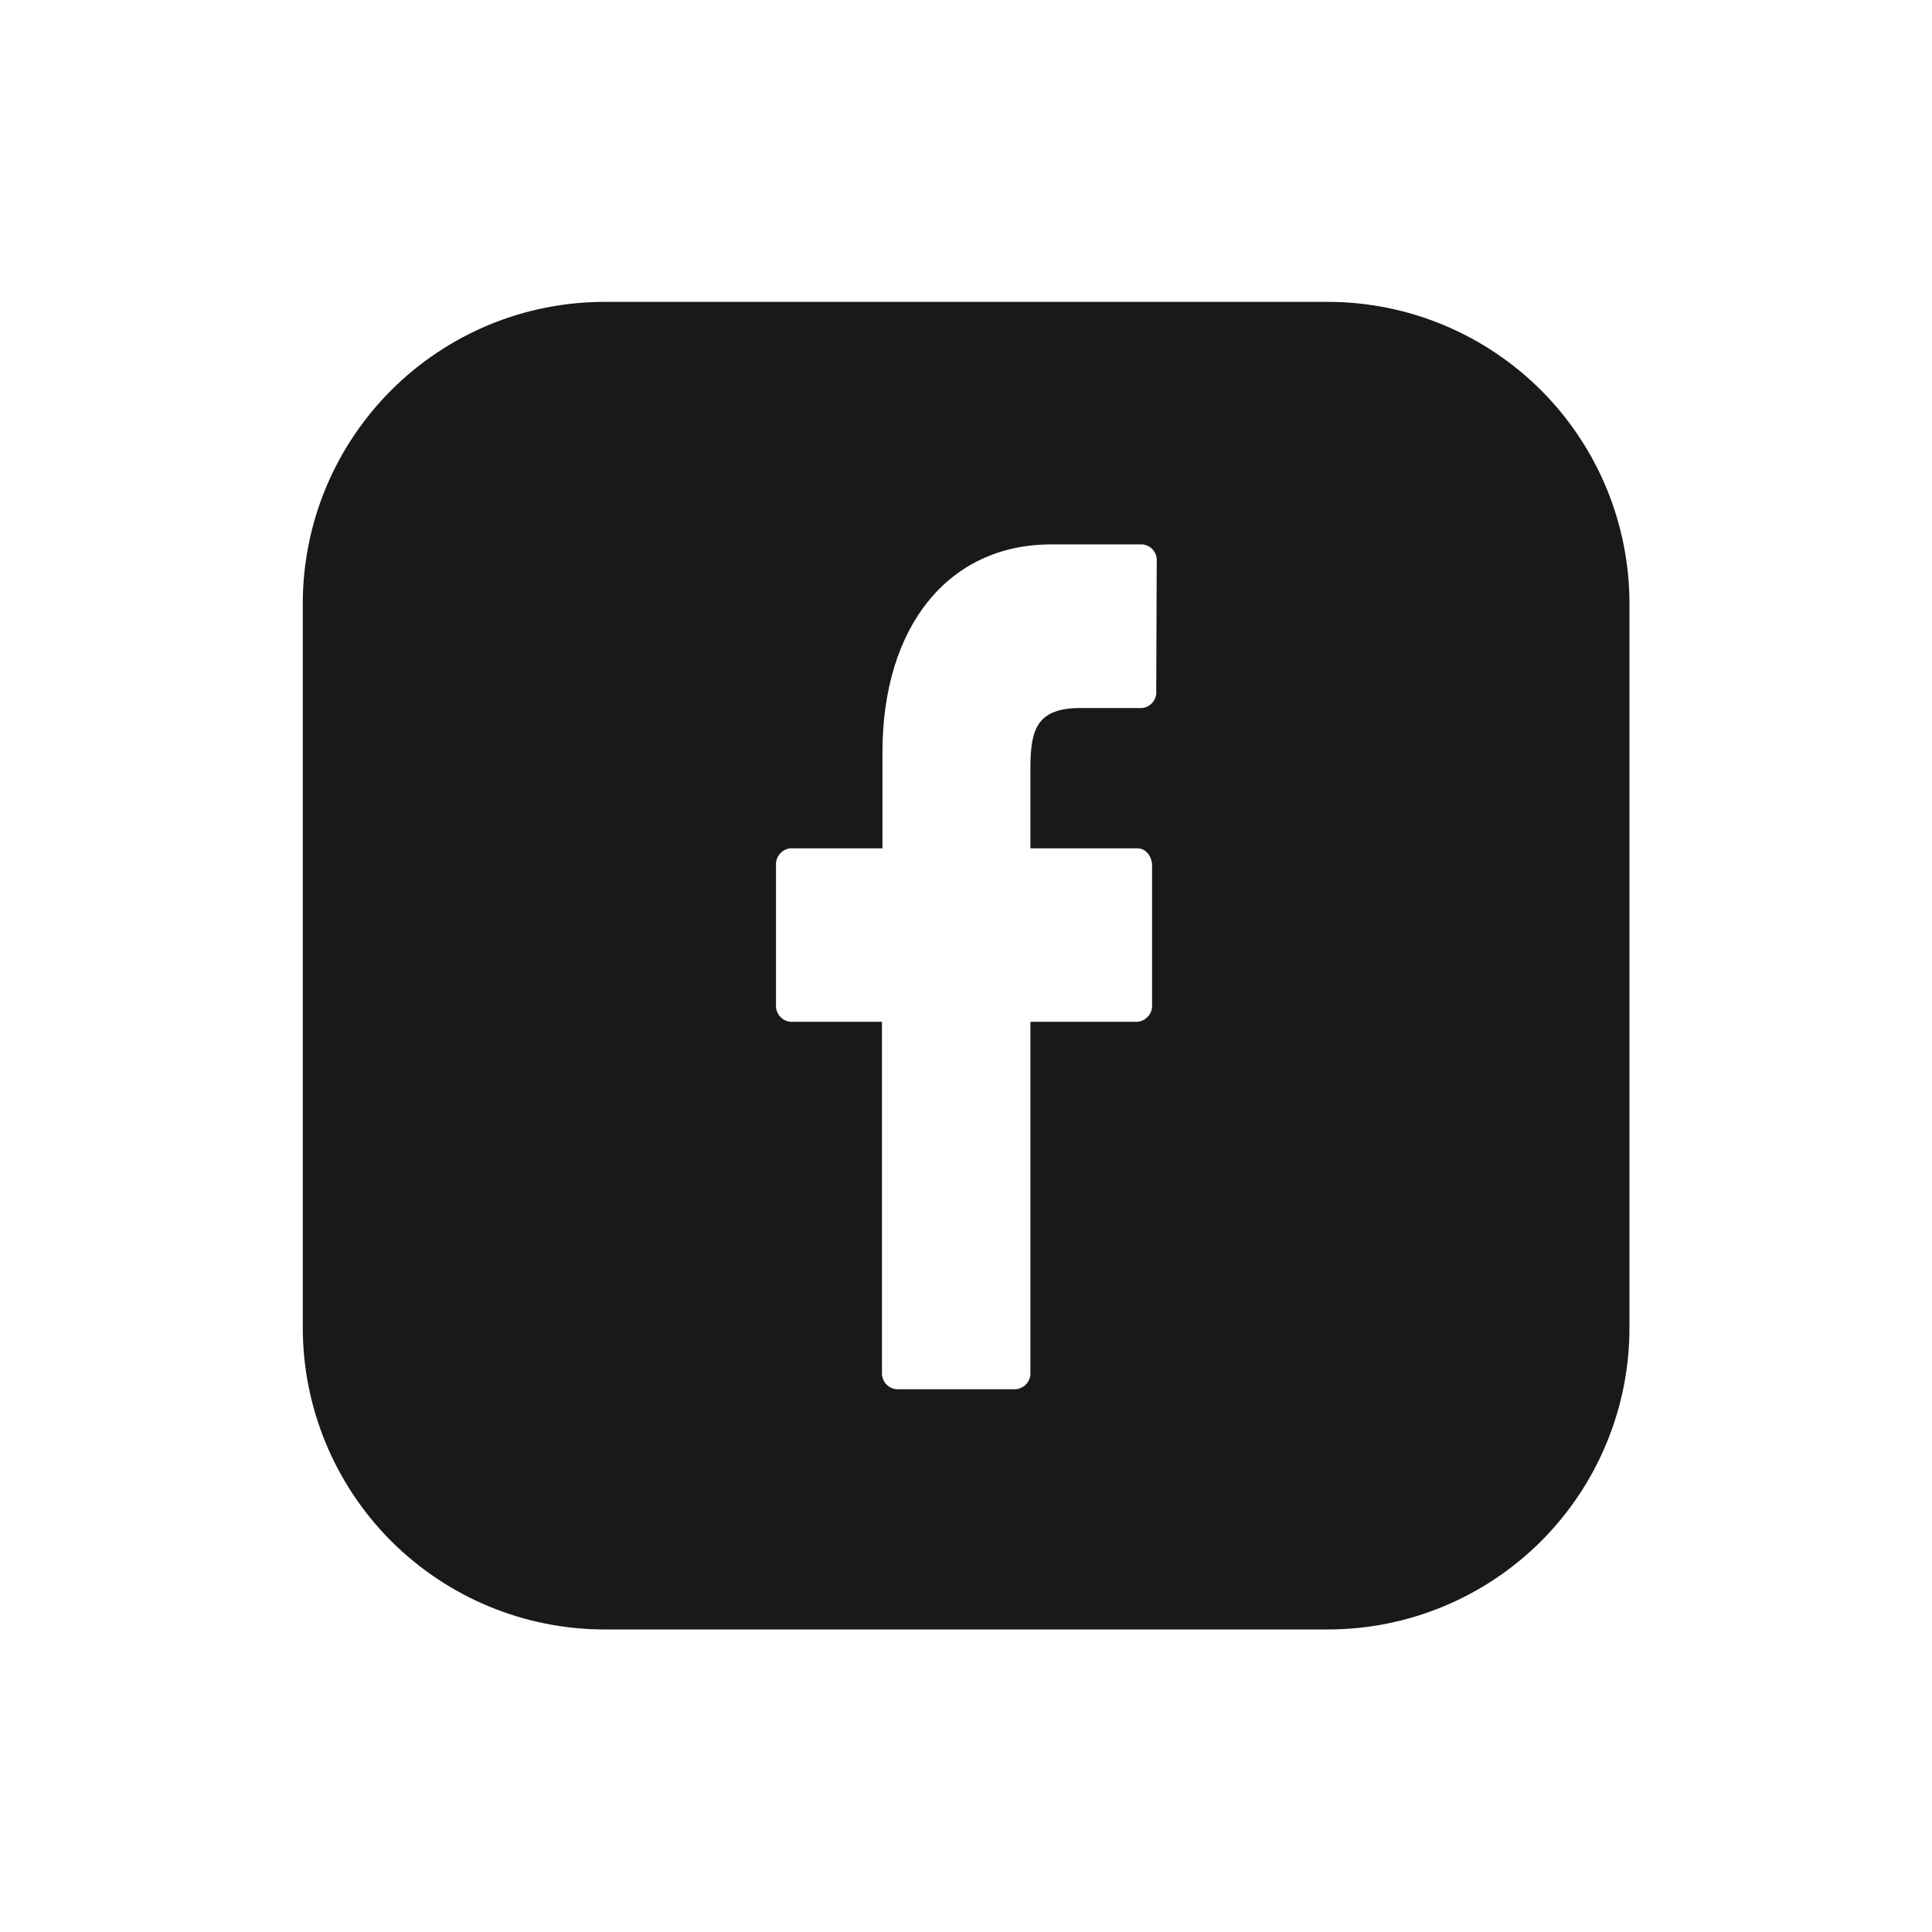 <svg width="32" height="32" viewBox="0 0 32 32" fill="none" xmlns="http://www.w3.org/2000/svg">
<path d="M22.001 5H10.014C9.358 5 8.707 5.129 8.1 5.38C7.494 5.632 6.942 6.001 6.478 6.465C6.014 6.93 5.645 7.481 5.394 8.088C5.143 8.695 5.014 9.346 5.015 10.003V21.989C5.015 23.315 5.542 24.587 6.479 25.525C7.417 26.462 8.689 26.989 10.014 26.989H22.001C23.323 26.987 24.591 26.461 25.526 25.526C26.461 24.591 26.987 23.323 26.989 22.001V10.014C26.991 9.358 26.863 8.707 26.614 8.099C26.364 7.492 25.997 6.939 25.534 6.473C25.071 6.008 24.52 5.638 23.914 5.385C23.308 5.132 22.658 5.001 22.001 5V5ZM19.151 11.441C19.158 11.511 19.137 11.579 19.092 11.633C19.048 11.687 18.985 11.72 18.915 11.727H17.898C17.195 11.727 17.067 12.056 17.067 12.706V14.051H18.842C18.875 14.052 18.907 14.059 18.937 14.074C18.966 14.089 18.992 14.11 19.012 14.136C19.058 14.193 19.082 14.264 19.082 14.337V16.638C19.087 16.708 19.065 16.776 19.02 16.83C18.975 16.883 18.911 16.917 18.842 16.924H17.067V22.724C17.073 22.794 17.05 22.863 17.006 22.916C16.961 22.97 16.897 23.003 16.827 23.01H14.848C14.778 23.003 14.714 22.97 14.669 22.916C14.625 22.863 14.603 22.794 14.608 22.724V16.924H13.088C13.02 16.916 12.957 16.882 12.913 16.829C12.869 16.775 12.847 16.707 12.853 16.638V14.337C12.847 14.268 12.869 14.2 12.913 14.147C12.957 14.093 13.02 14.059 13.088 14.051H14.616V12.462C14.616 10.37 15.714 9.017 17.411 9.017H18.923C18.992 9.024 19.056 9.058 19.1 9.111C19.144 9.165 19.166 9.234 19.159 9.303L19.151 11.441Z" fill="#191919"/>
</svg>
